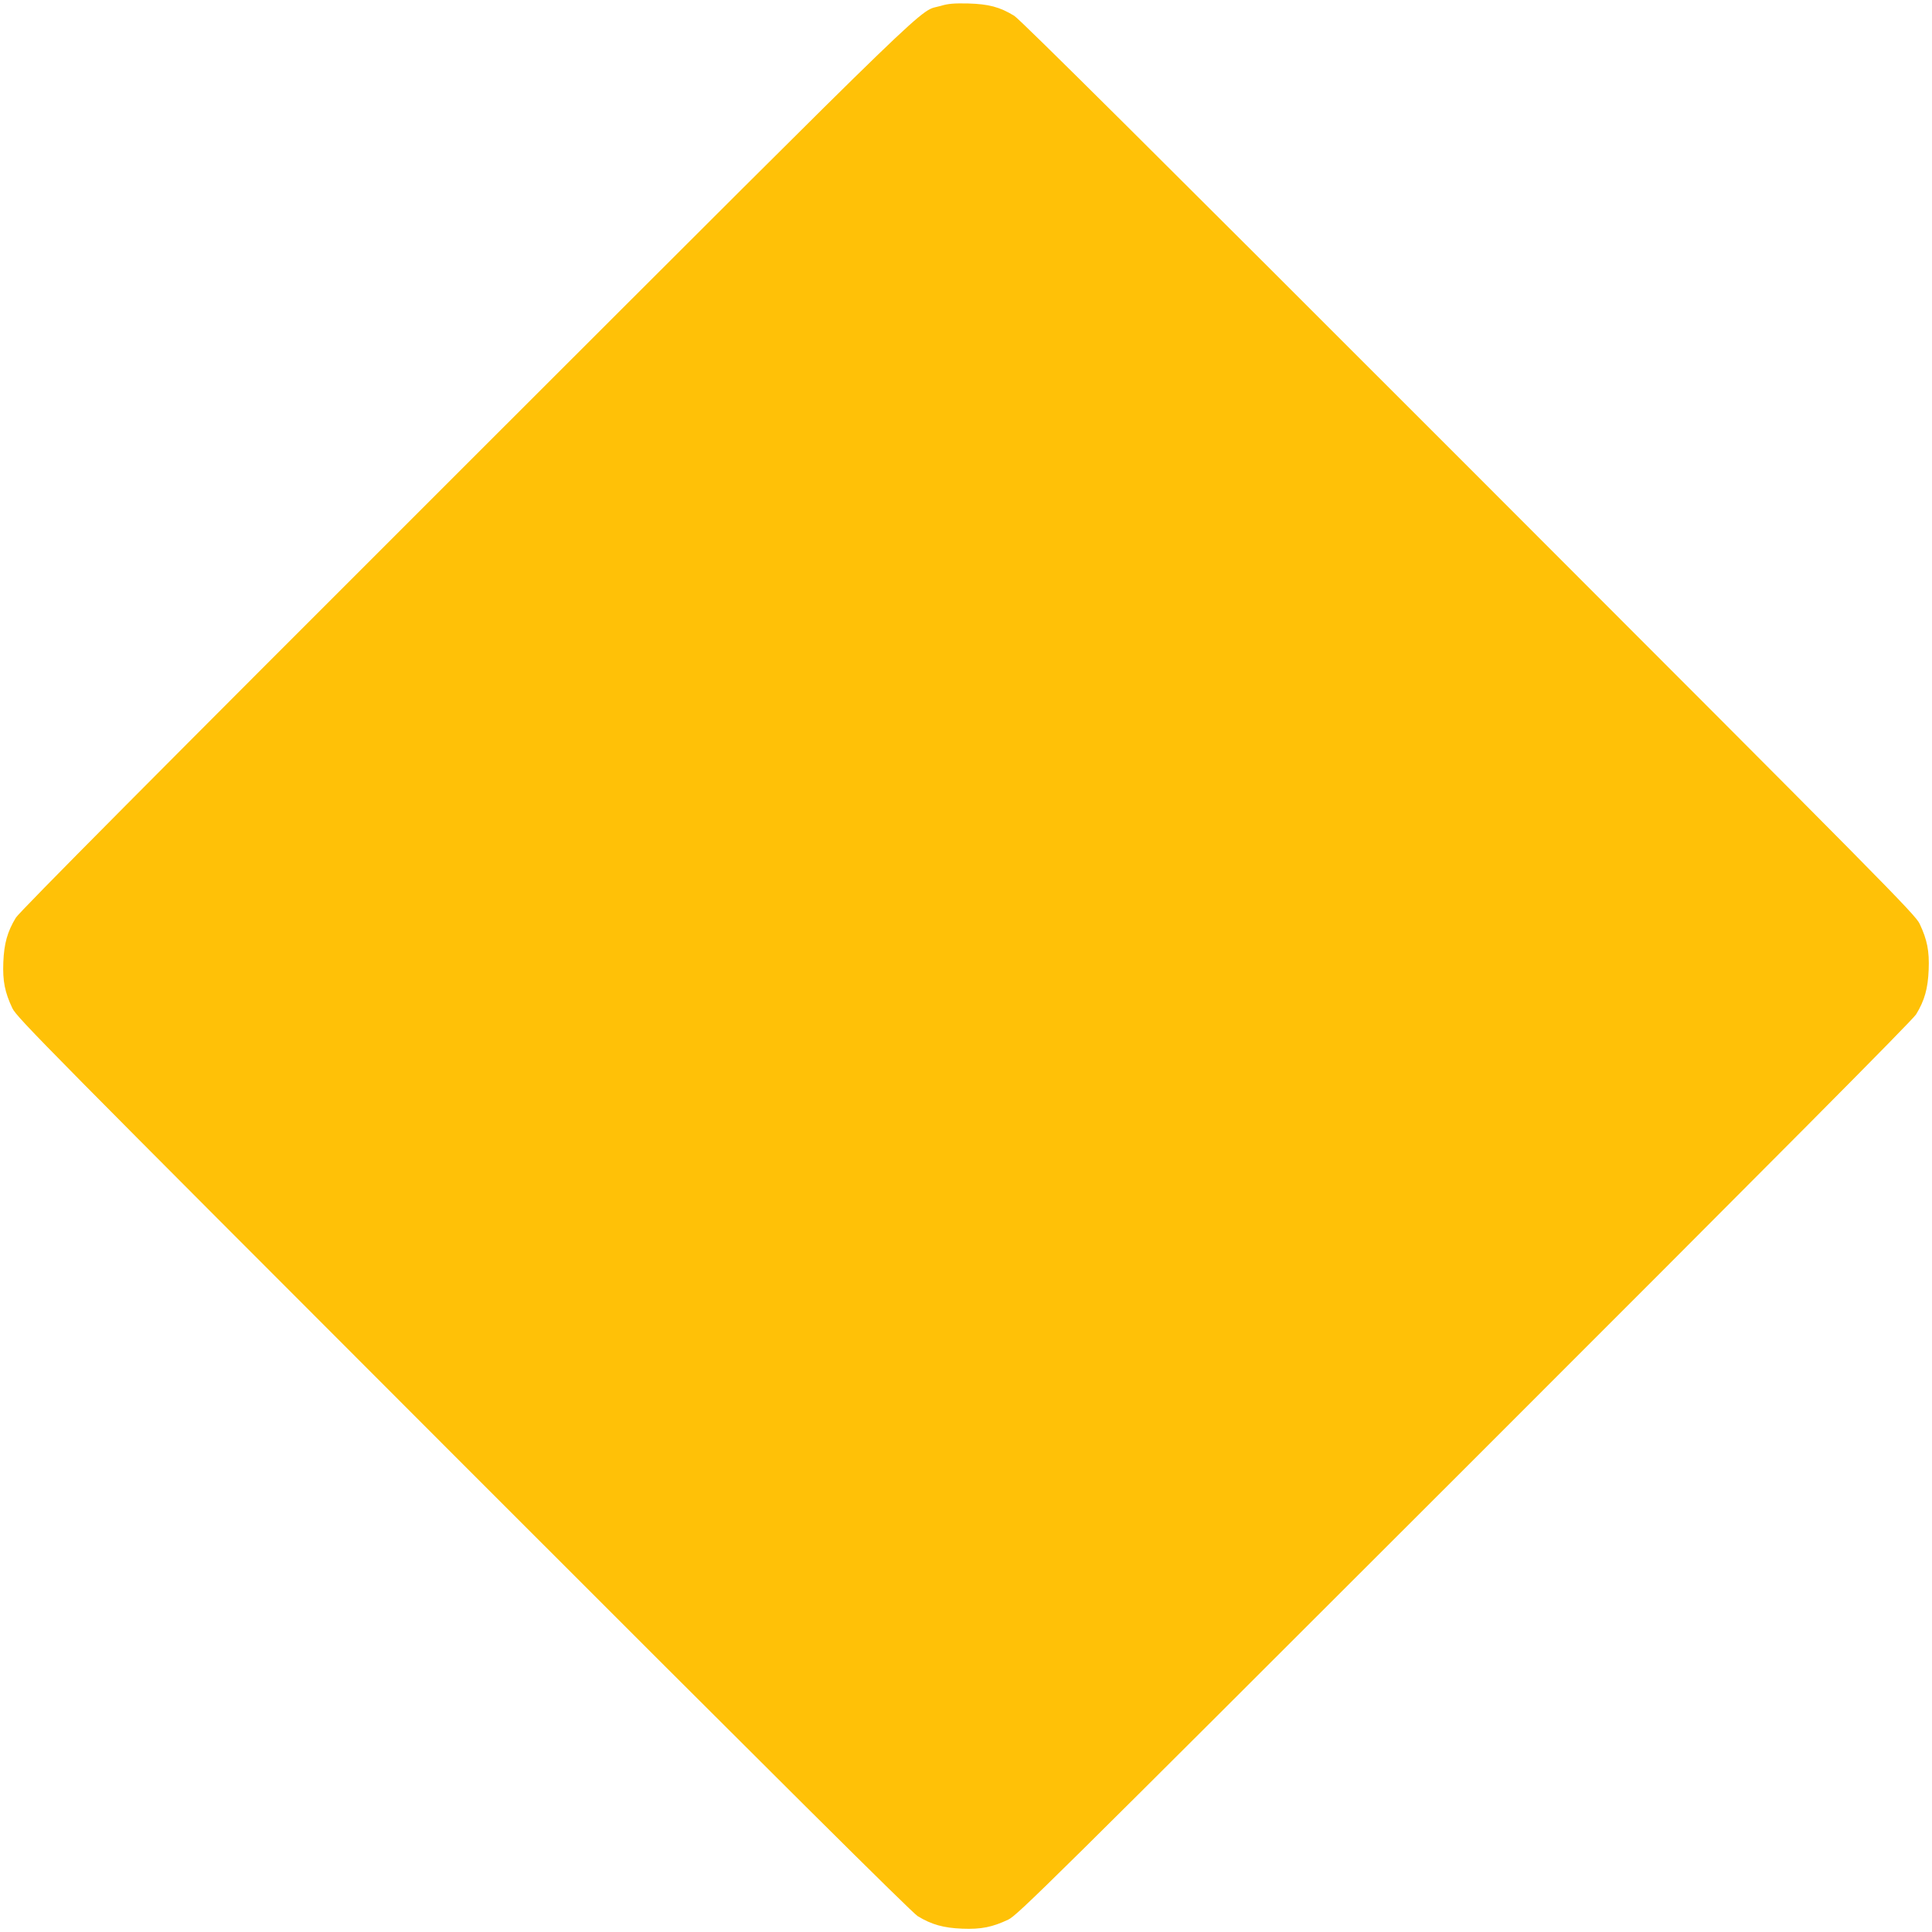 <?xml version="1.0" standalone="no"?>
<!DOCTYPE svg PUBLIC "-//W3C//DTD SVG 20010904//EN"
 "http://www.w3.org/TR/2001/REC-SVG-20010904/DTD/svg10.dtd">
<svg version="1.0" xmlns="http://www.w3.org/2000/svg"
 width="1280pt" height="1280pt" viewBox="0 0 1280 1280"
 preserveAspectRatio="xMidYMid meet">
<g transform="translate(0,1280) scale(0.1,-0.1)"
fill="#ffc107" stroke="none">
<path d="M6233 12761 c-157 -46 74 177 -3136 -3030 -2074 -2072 -2968 -2972
-2992 -3011 -56 -92 -78 -171 -83 -295 -5 -125 10 -199 60 -305 29 -61 220
-254 2987 -3023 2072 -2073 2972 -2968 3011 -2992 92 -56 171 -78 295 -83 125
-5 199 10 305 60 61 29 254 220 3023 2987 2073 2072 2968 2972 2992 3011 56
92 78 171 83 295 5 125 -10 199 -60 305 -29 61 -220 254 -2987 3023 -2072
2073 -2972 2968 -3011 2992 -96 59 -170 78 -305 82 -93 2 -134 -1 -182 -16z"/>
</g>
</svg>

